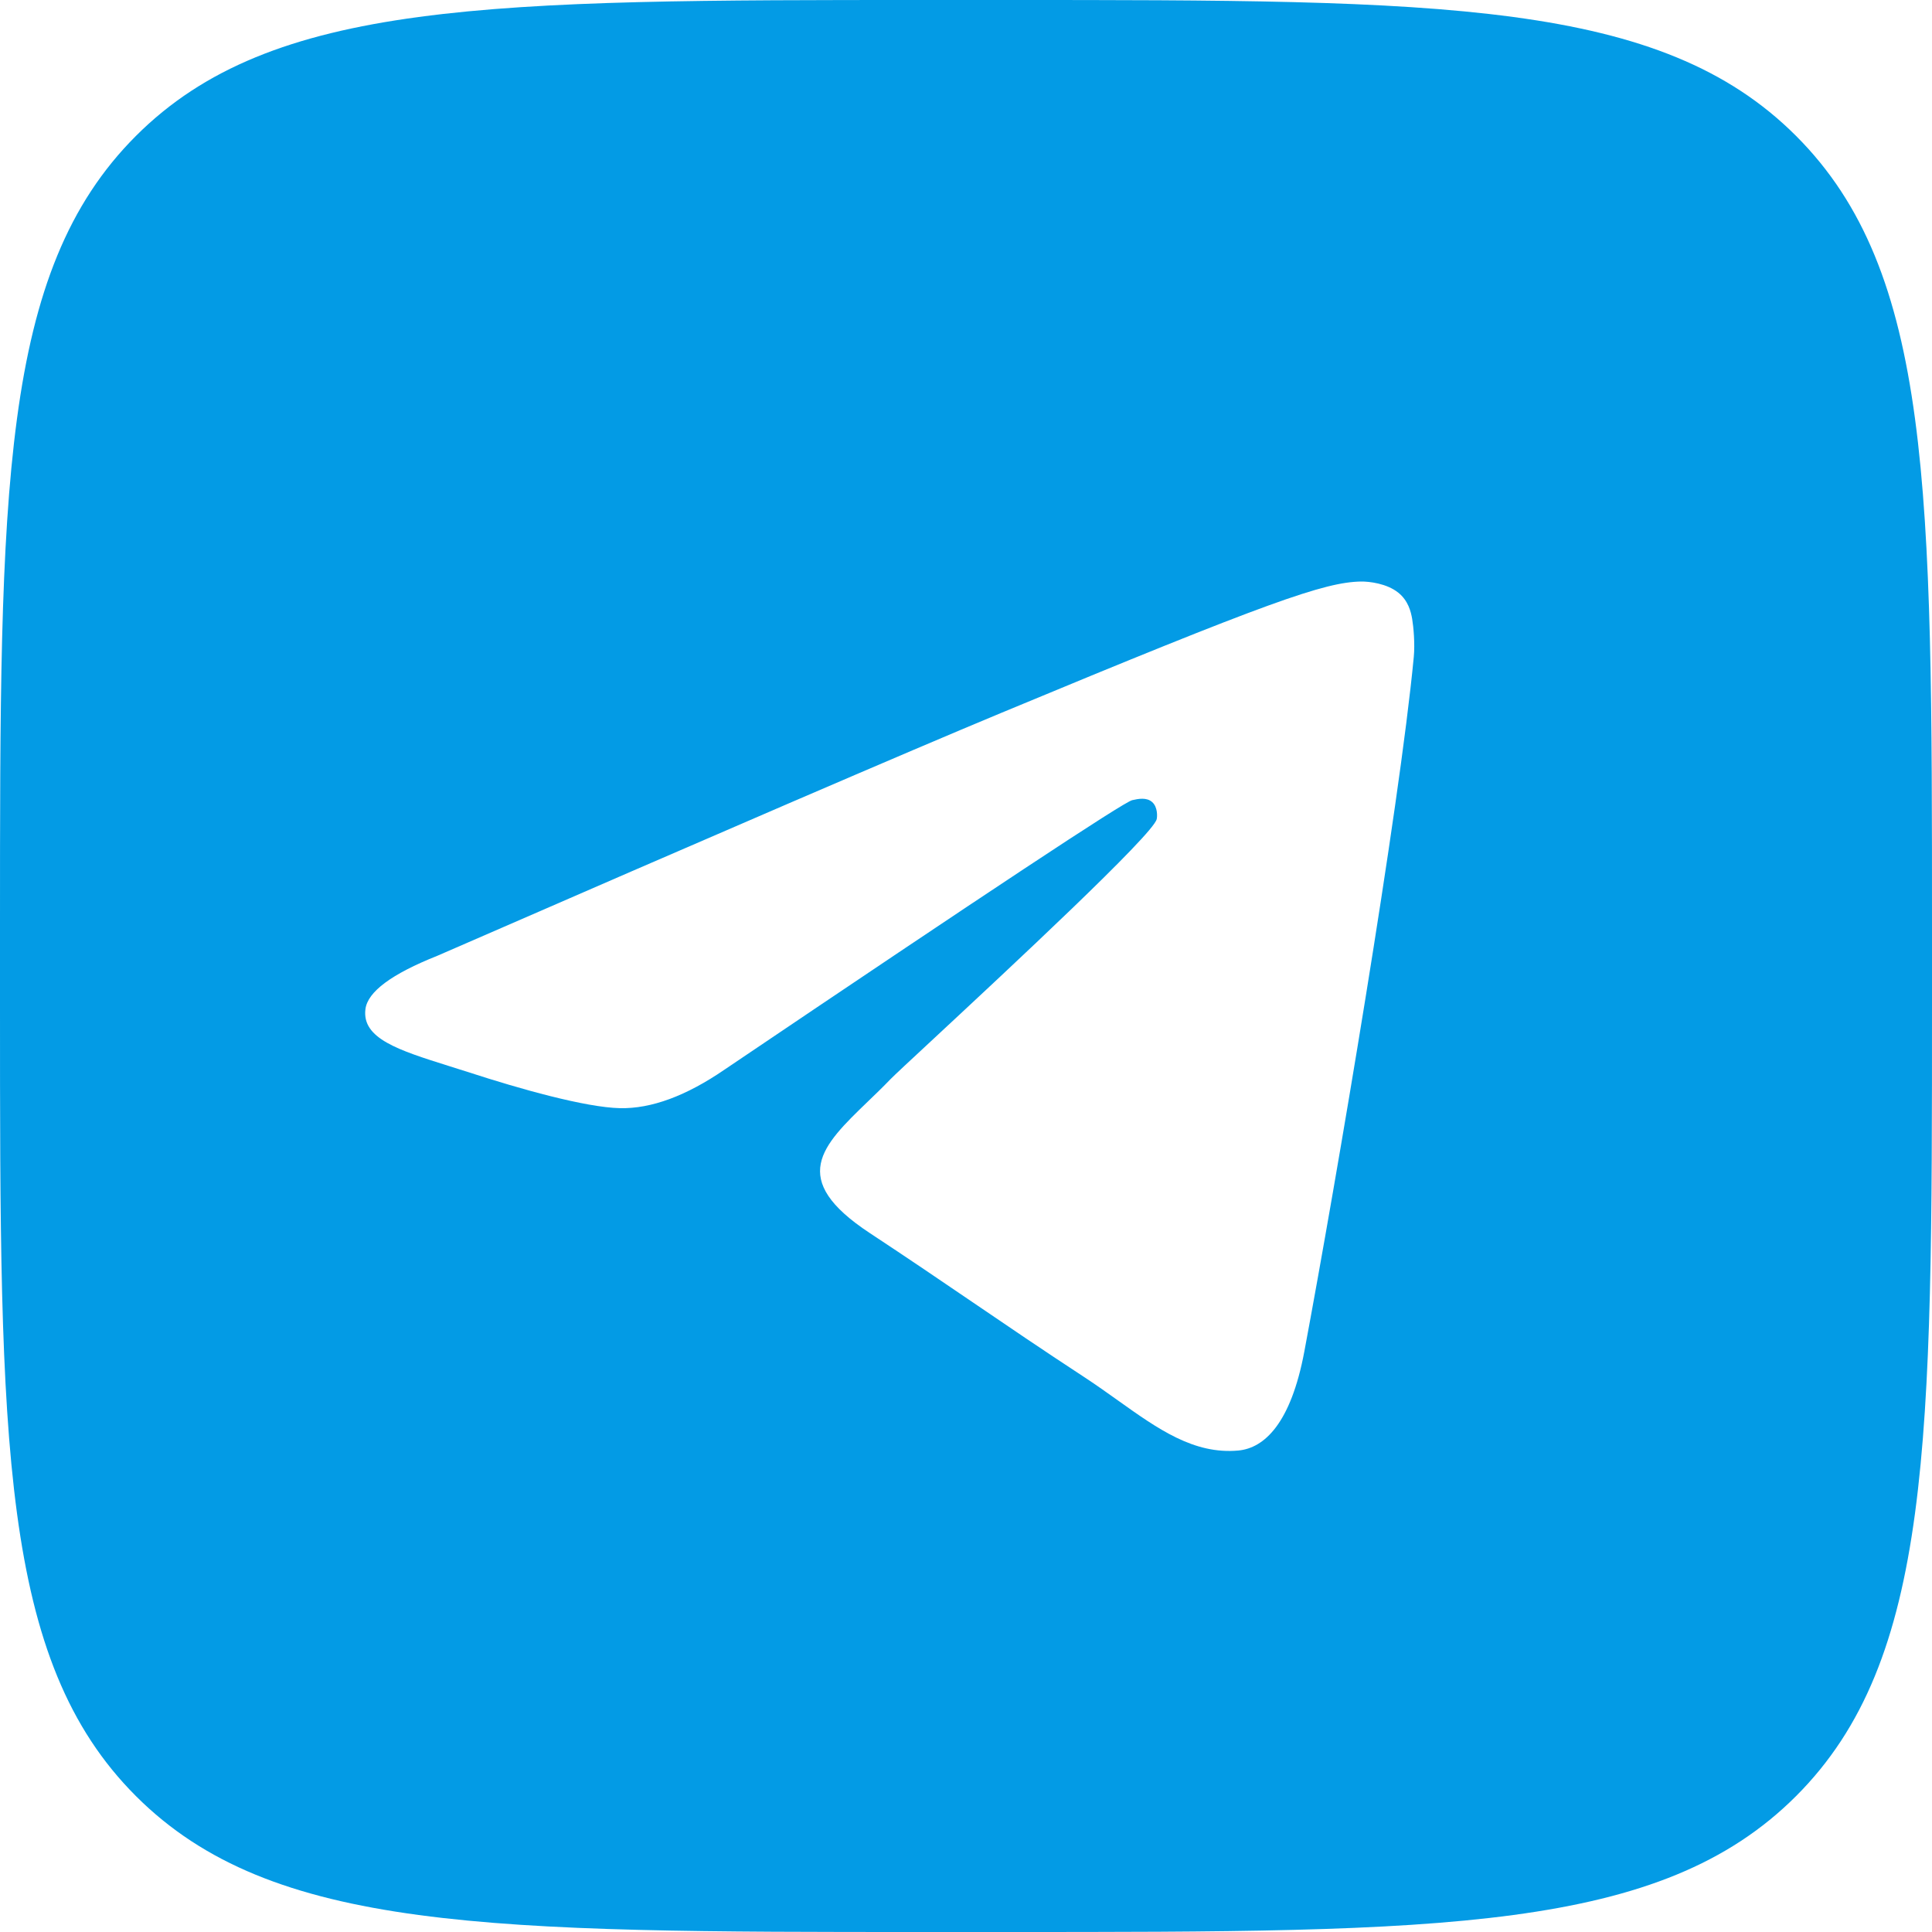 <?xml version="1.0" encoding="UTF-8"?> <svg xmlns="http://www.w3.org/2000/svg" width="48" height="48" viewBox="0 0 48 48" fill="none"><path fill-rule="evenodd" clip-rule="evenodd" d="M3.377 3.377C0 6.753 0 12.182 0 23.038V24.962C0 35.818 0 41.247 3.377 44.623C6.753 48 12.182 48 23.038 48H24.962C35.818 48 41.247 48 44.623 44.623C48 41.247 48 35.818 48 24.962V23.038C48 12.182 48 6.753 44.623 3.377C41.247 0 35.818 0 24.962 0H23.038C12.182 0 6.753 0 3.377 3.377ZM24.86 17.718C22.526 18.689 17.861 20.699 10.864 23.747C9.728 24.199 9.133 24.641 9.079 25.073C8.987 25.803 9.902 26.091 11.147 26.483C11.317 26.536 11.492 26.591 11.672 26.649C12.898 27.048 14.546 27.514 15.403 27.532C16.18 27.549 17.048 27.229 18.006 26.571C24.543 22.158 27.917 19.928 28.129 19.88C28.279 19.846 28.486 19.803 28.626 19.928C28.766 20.053 28.753 20.289 28.738 20.352C28.647 20.738 25.057 24.076 23.199 25.804C22.619 26.342 22.209 26.724 22.125 26.811C21.936 27.007 21.745 27.192 21.56 27.369C20.422 28.467 19.568 29.29 21.608 30.634C22.588 31.28 23.372 31.814 24.154 32.346C25.009 32.928 25.861 33.509 26.964 34.231C27.245 34.416 27.513 34.607 27.774 34.793C28.769 35.502 29.662 36.139 30.766 36.038C31.407 35.978 32.069 35.375 32.406 33.577C33.201 29.326 34.764 20.117 35.125 16.322C35.157 15.99 35.117 15.564 35.085 15.377C35.053 15.191 34.986 14.924 34.743 14.727C34.456 14.494 34.012 14.445 33.813 14.448C32.91 14.464 31.526 14.946 24.86 17.718Z" fill="#039BE5"></path></svg> 